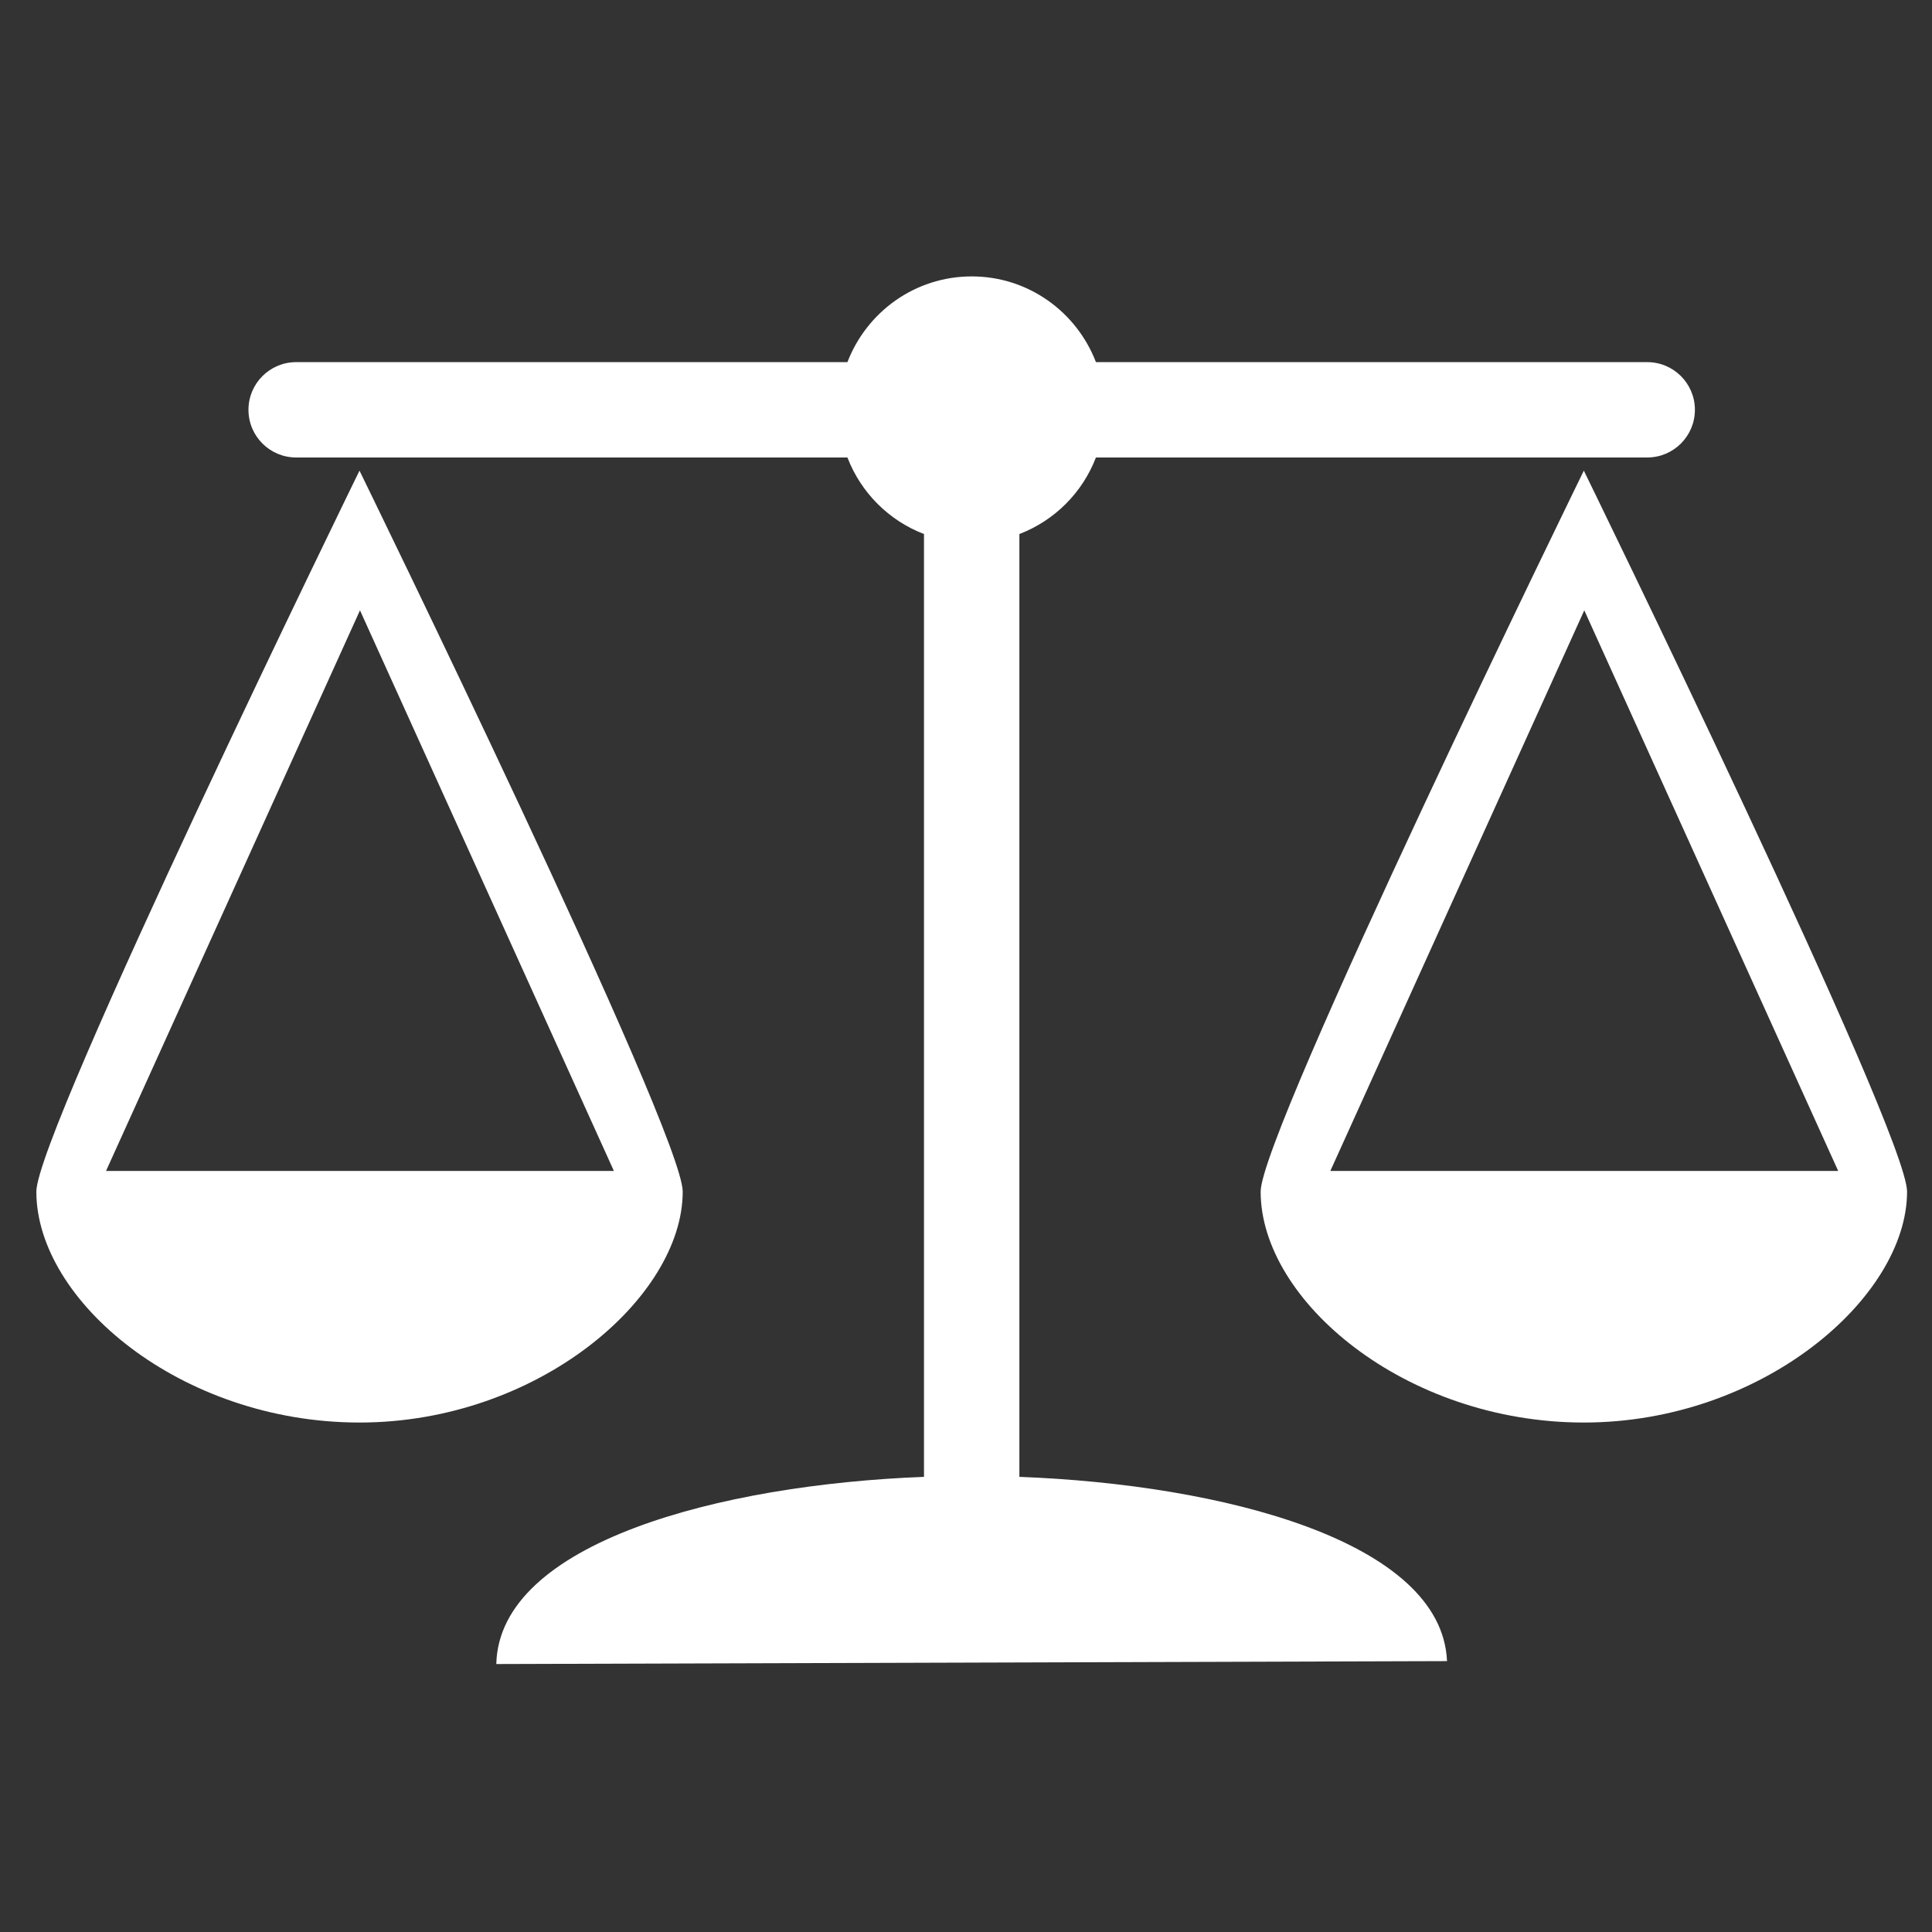 <?xml version="1.0" encoding="UTF-8"?>
<svg xmlns="http://www.w3.org/2000/svg" xmlns:xlink="http://www.w3.org/1999/xlink" version="1.2" id="Ebene_2_00000178190643635457837070000011474564478647315599_" x="0px" y="0px" viewBox="0 0 430 430" overflow="visible" xml:space="preserve">
<rect x="0" y="0" width="430" height="430" fill="#333333" stroke="none"/>
<g>
	<path fill="#FFFFFF" d="M226.88,328.7V118.86c7.83-3.01,14.03-9.2,17.04-17.04h122.7c5.86,0,10.61-4.75,10.61-10.61   s-4.75-10.61-10.61-10.61h-122.7c-4.28-11.14-15.01-19.08-27.65-19.08c-12.65,0-23.38,7.94-27.66,19.08H65.91   c-5.86,0-10.61,4.75-10.61,10.61s4.75,10.61,10.61,10.61h122.7c3.01,7.83,9.21,14.03,17.04,17.04V328.7   c-45.63,1.74-94.55,14.71-95.19,41.66l211.6-0.65C320.9,343.04,272.18,330.4,226.88,328.7z"></path>
	<path fill="#FFFFFF" d="M151.95,265.22c0-13.3-71.94-160.47-71.94-160.47S8.09,251.92,8.09,265.22c0,24.3,32.21,51.39,71.93,51.39   C119.75,316.61,151.95,288.77,151.95,265.22z M23.6,260.61l56.52-124.77l56.51,124.77H23.6z"></path>
	<path fill="#FFFFFF" d="M352.51,104.75c0,0-71.93,147.17-71.93,160.47c0,24.3,32.21,51.39,71.93,51.39   c39.73,0,71.94-27.84,71.94-51.39C424.45,251.92,352.51,104.75,352.51,104.75z M296.09,260.61l56.52-124.77l56.51,124.77H296.09z"></path>
</g>
</svg>
